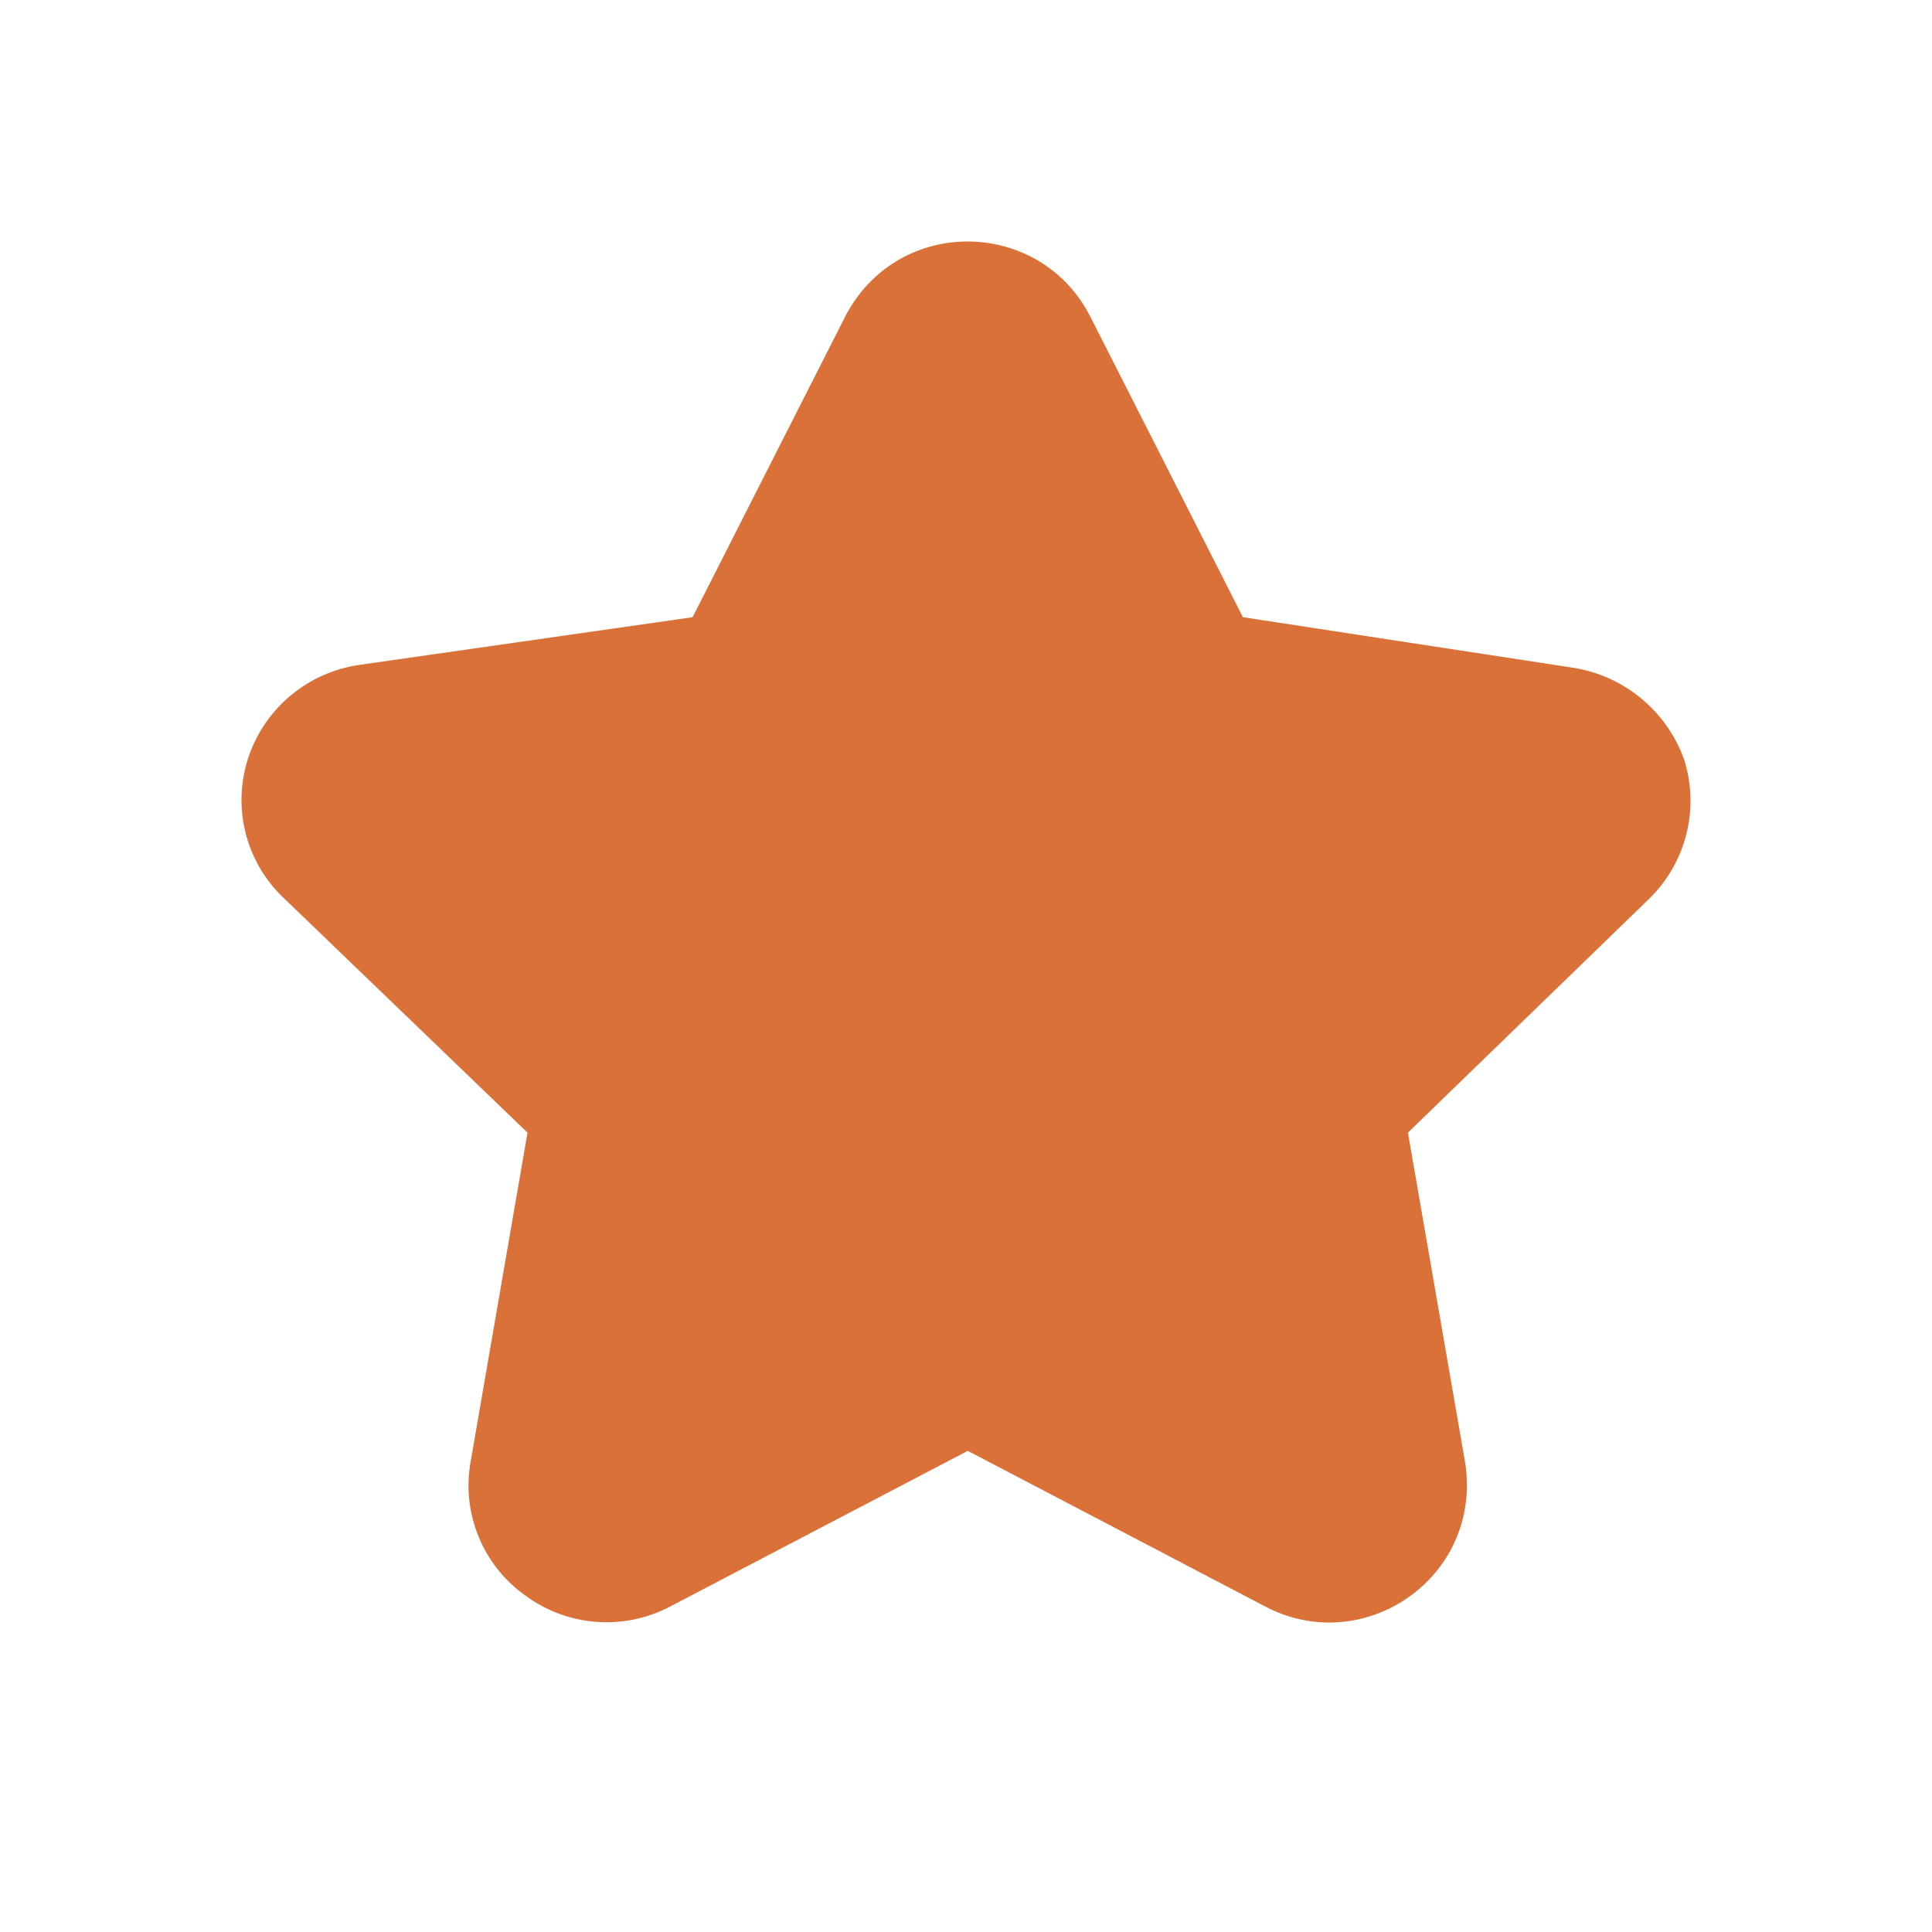 <svg width="24" height="24" viewBox="0 0 24 24" fill="none" xmlns="http://www.w3.org/2000/svg">
  <path d="M20.92 9.433C20.701 8.826 20.167 8.389 19.53 8.293L15.44 7.667L13.548 3.941C12.957 2.766 11.315 2.671 10.593 3.771C10.557 3.826 10.524 3.883 10.495 3.941L8.604 7.667L4.468 8.259C3.83 8.349 3.298 8.789 3.089 9.398C2.879 10.018 3.048 10.703 3.522 11.153L6.553 14.07L5.846 18.16C5.732 18.8 5.999 19.448 6.53 19.823C7.052 20.206 7.745 20.259 8.319 19.96L12.022 18.023L15.724 19.96C16.891 20.567 18.278 19.684 18.221 18.37C18.218 18.295 18.209 18.221 18.197 18.148L17.49 14.07L20.475 11.176C20.944 10.727 21.117 10.051 20.92 9.433Z" fill="#D97139"/>
</svg>